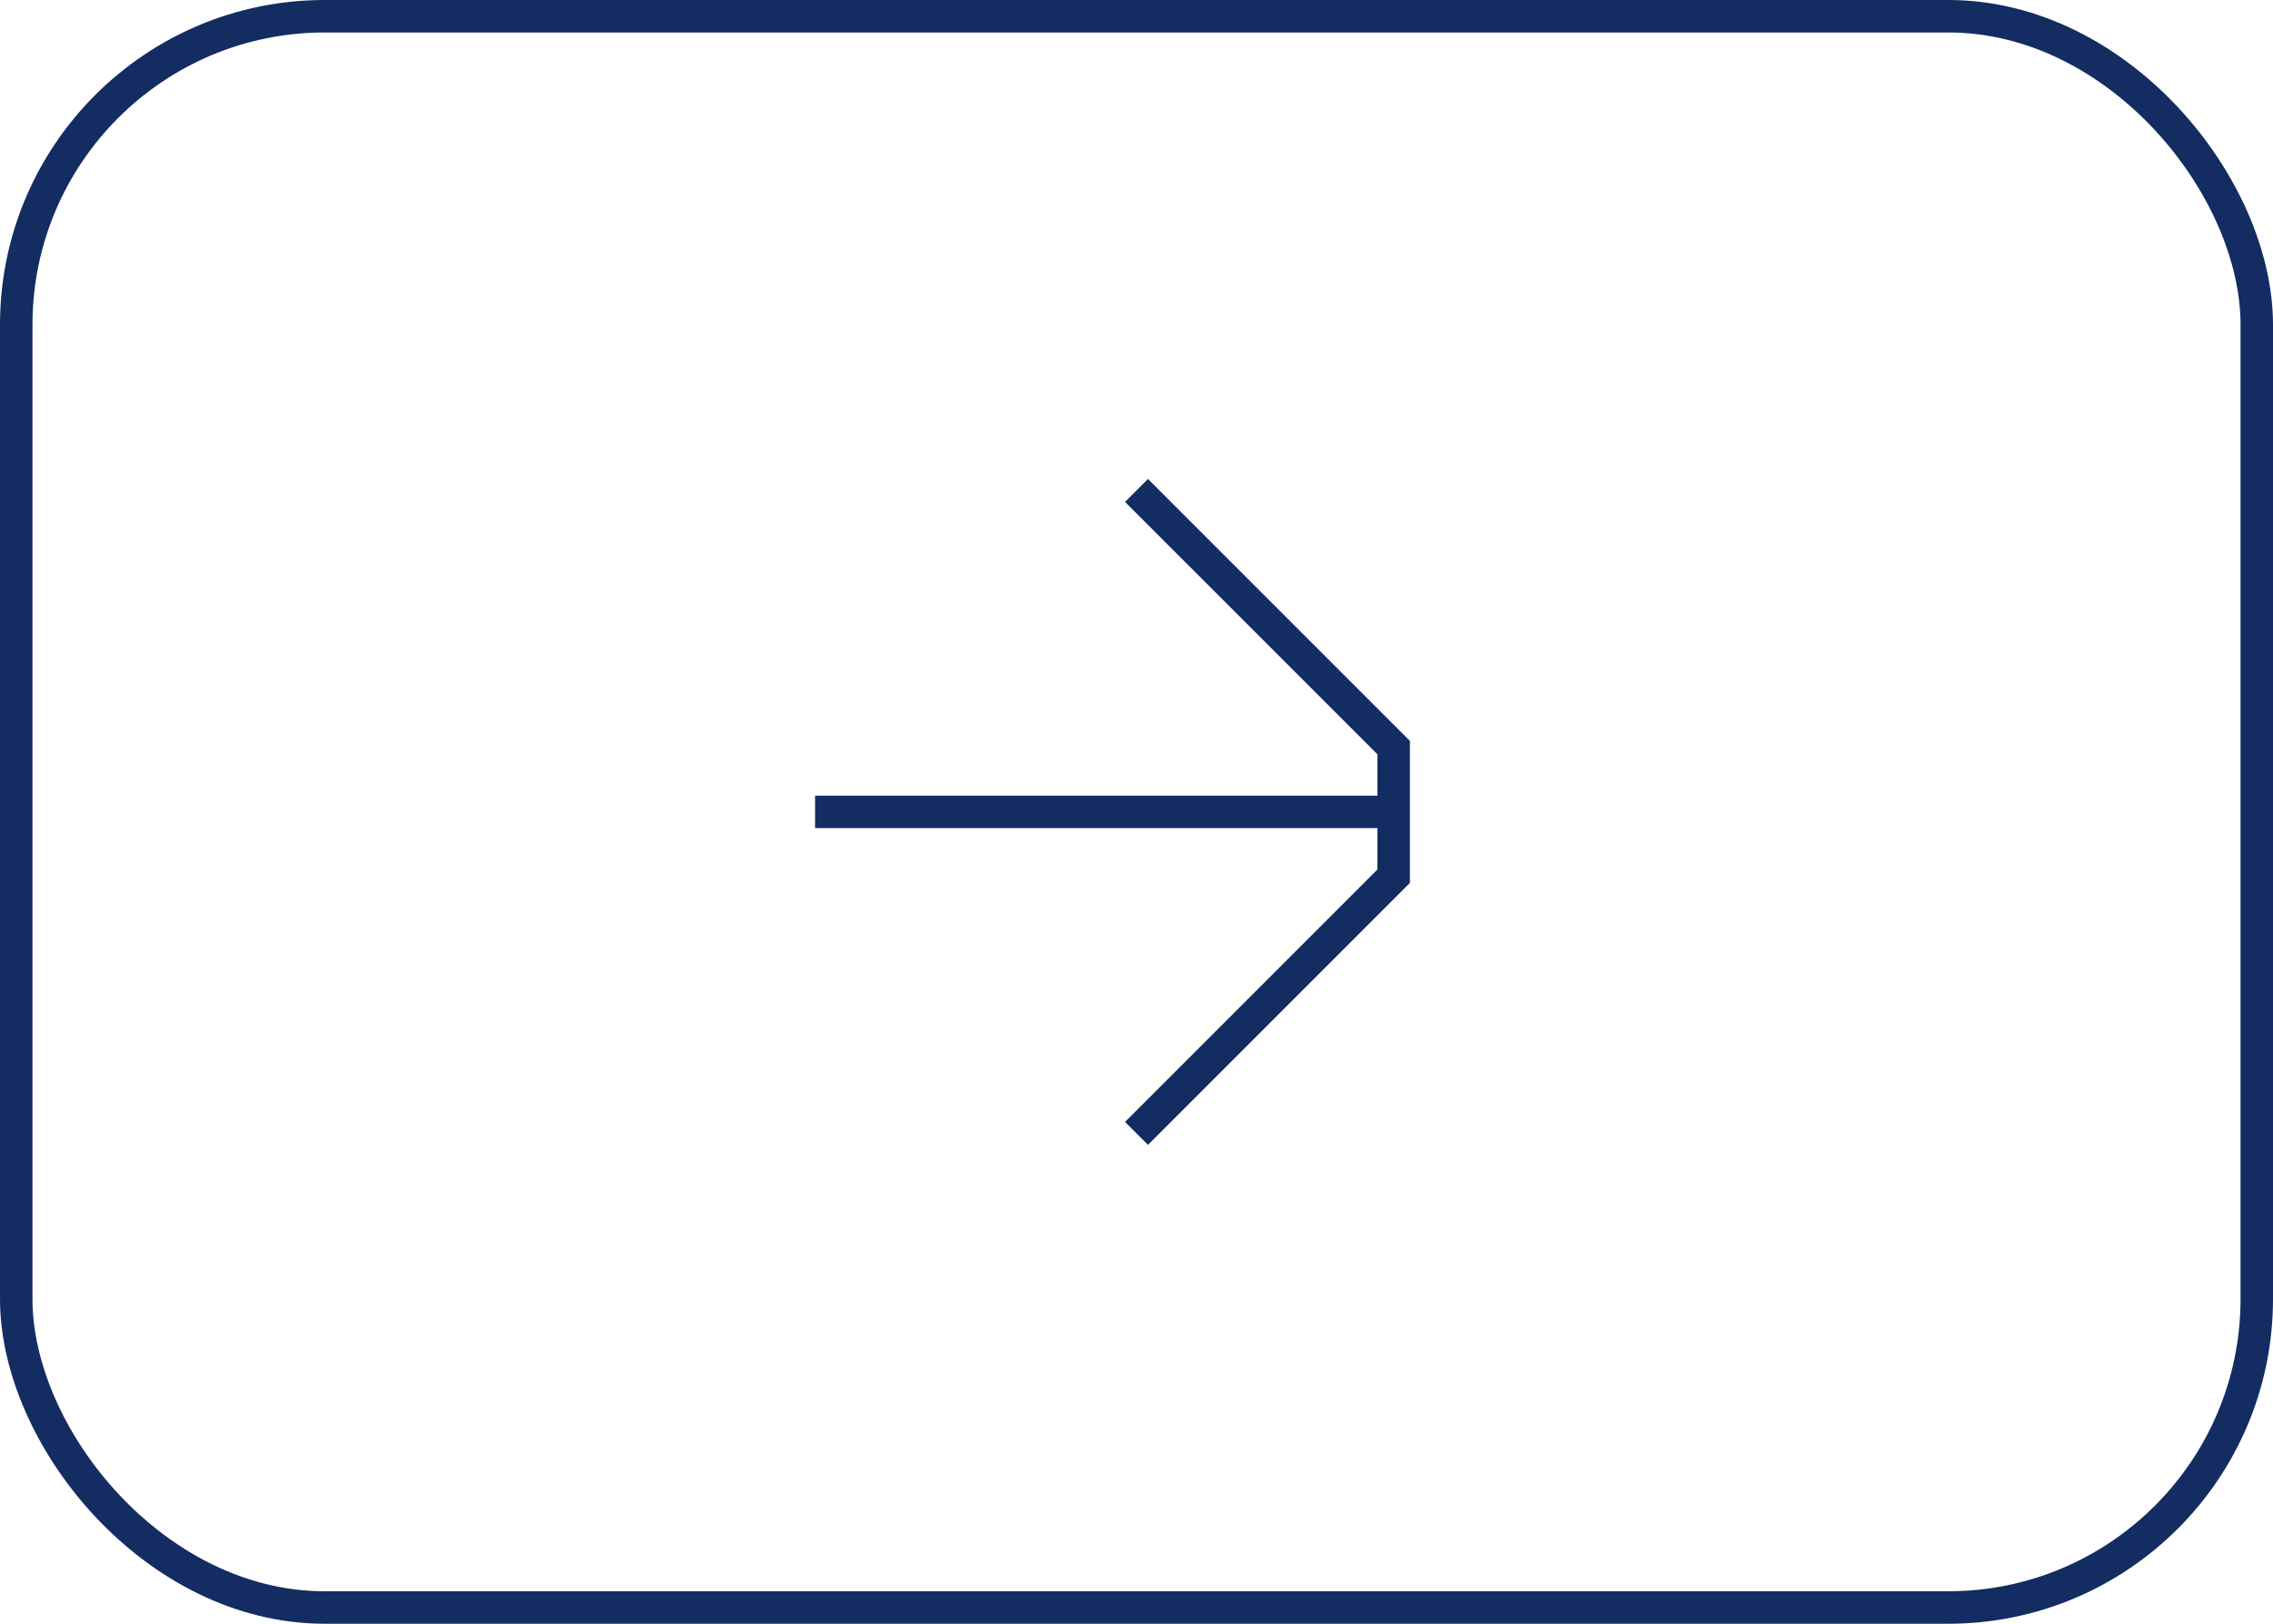 <?xml version="1.0" encoding="UTF-8"?> <svg xmlns="http://www.w3.org/2000/svg" width="70" height="50" viewBox="0 0 70 50" fill="none"><rect x="0.5" y="0.5" width="69" height="49" rx="9.5" stroke="#132C62"></rect><path d="M35 15.102L42.92 23.021V25.001M25.101 25.001H42.92M35 34.901L42.92 26.981V25.001" stroke="#132C62"></path></svg> 